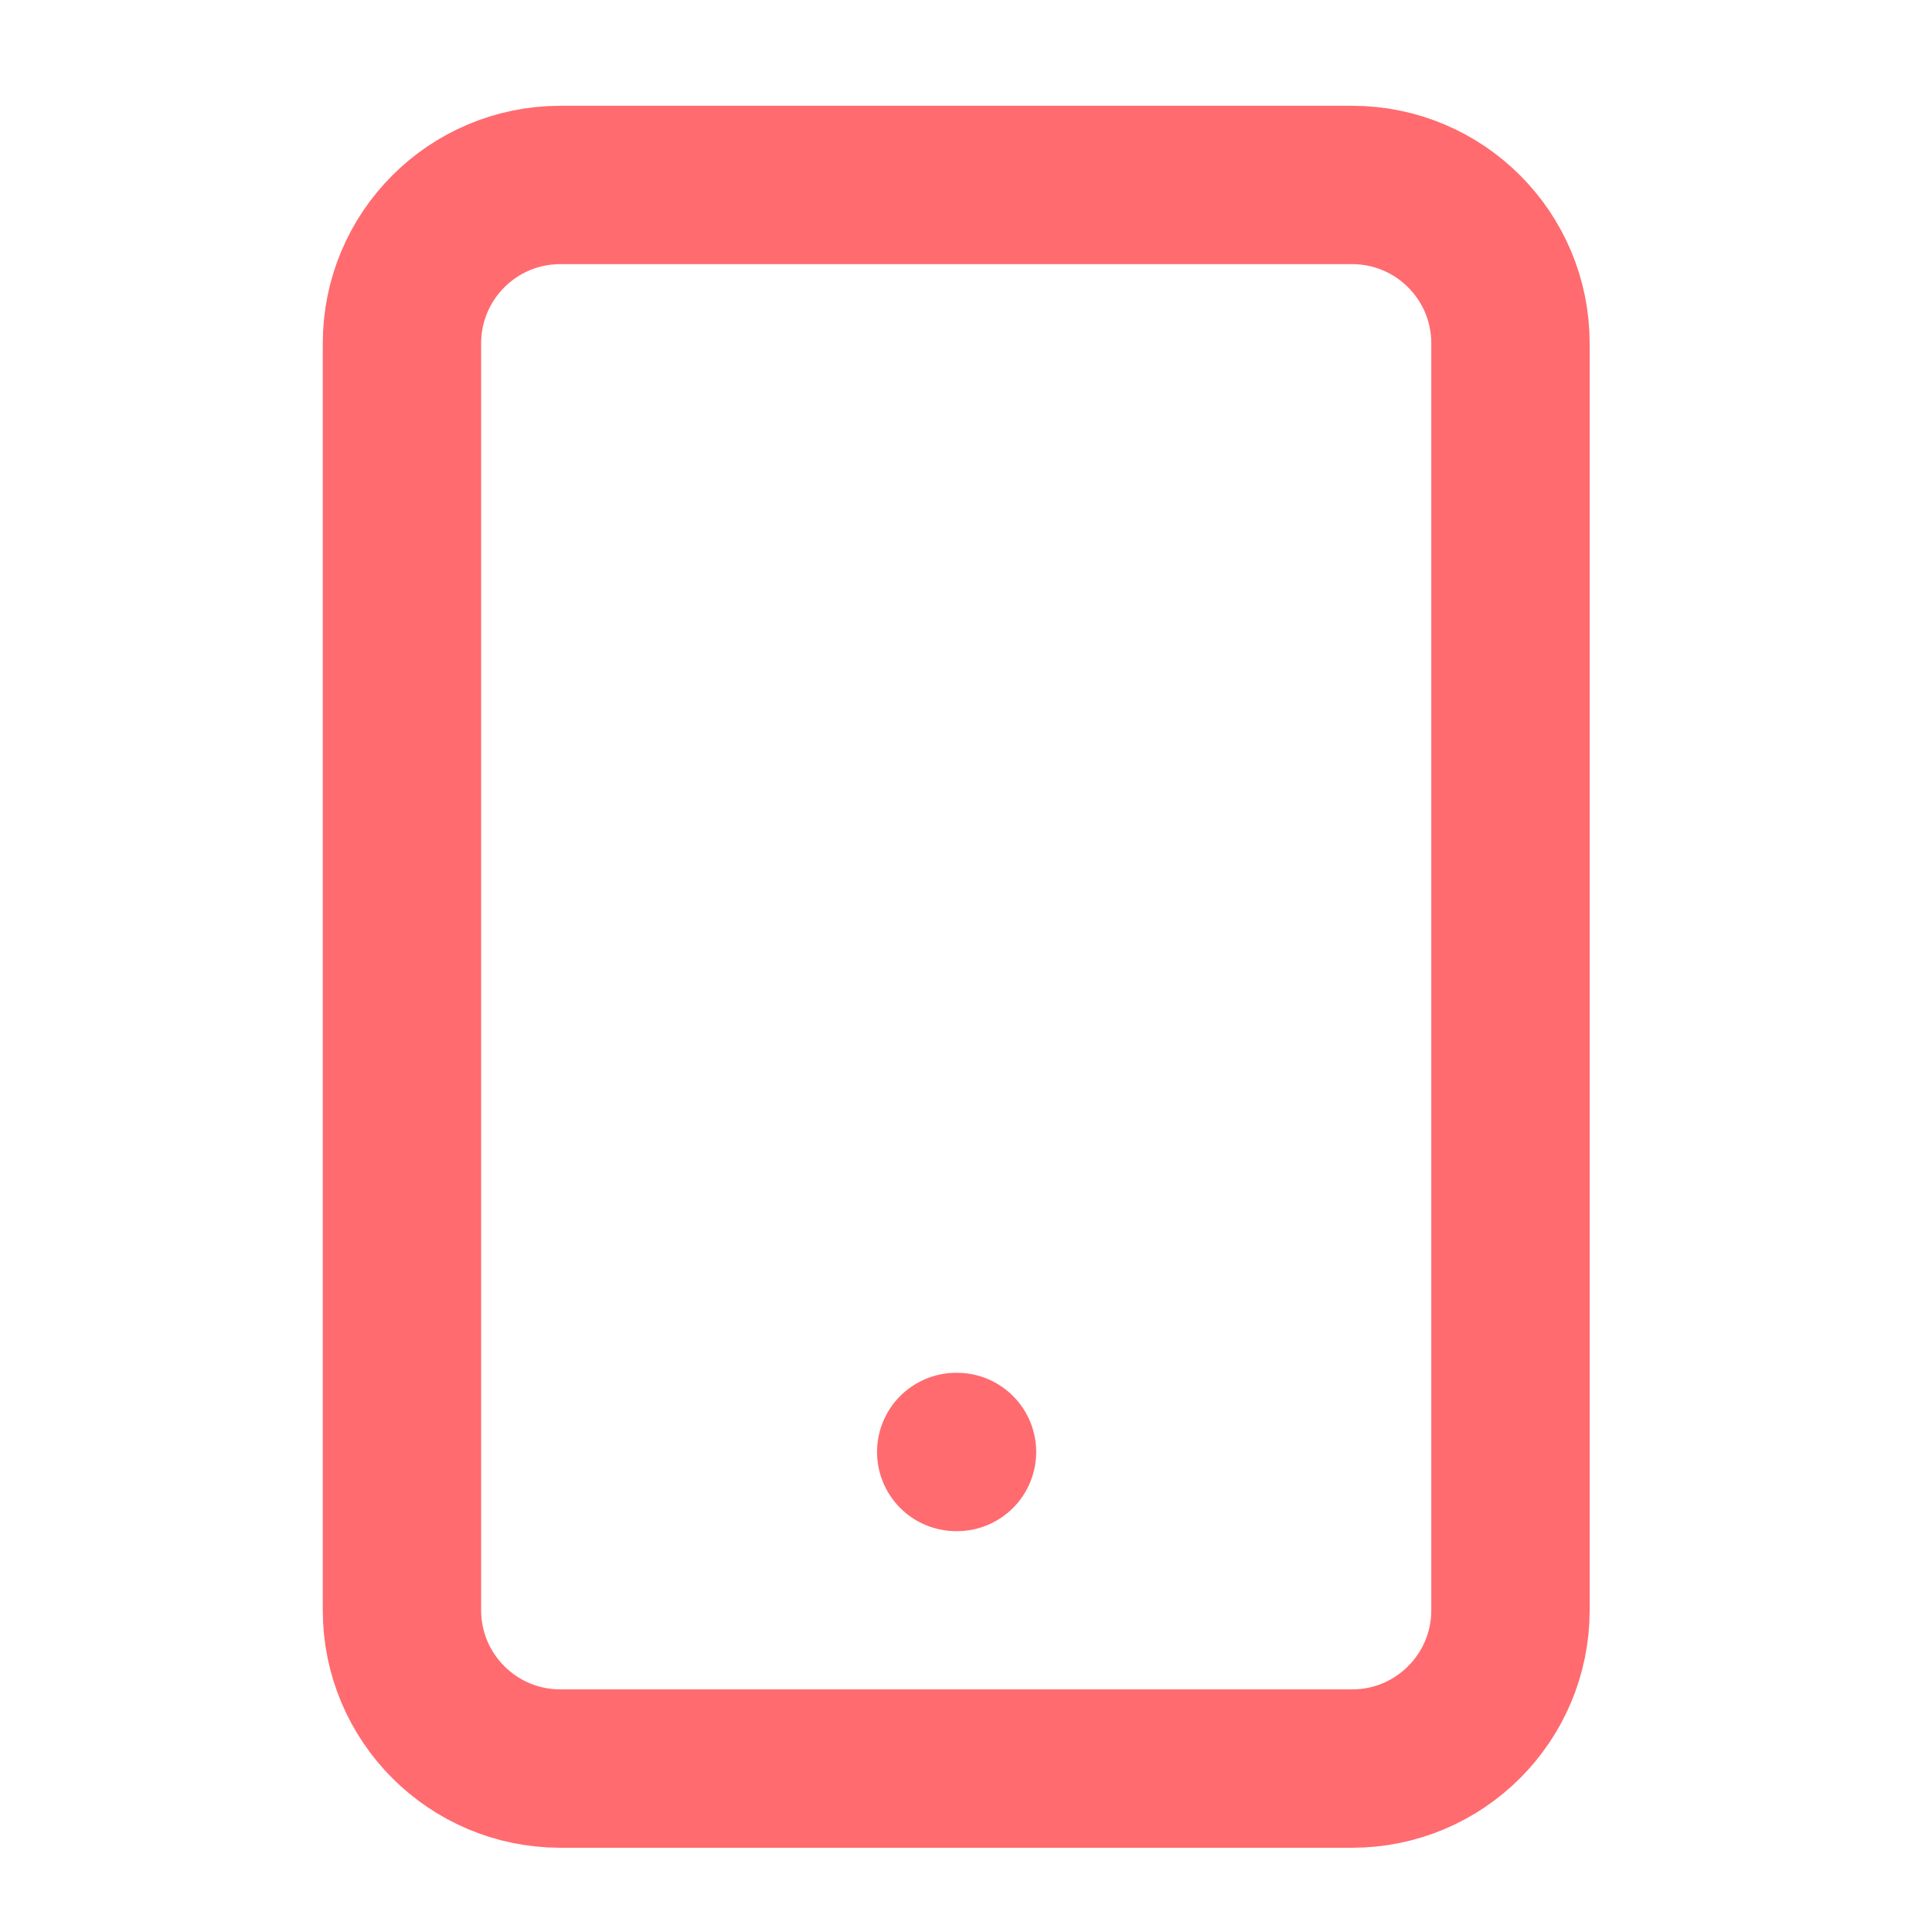 <svg width="61" height="61" viewBox="0 0 61 61" fill="none" xmlns="http://www.w3.org/2000/svg">
<path d="M42.691 5.84H17.691C14.93 5.84 12.691 8.078 12.691 10.84V50.84C12.691 53.601 14.93 55.84 17.691 55.84H42.691C45.453 55.84 47.691 53.601 47.691 50.84V10.84C47.691 8.078 45.453 5.84 42.691 5.84Z" stroke="#FF6B6F" stroke-width="5" stroke-linecap="round" stroke-linejoin="round"/>
<path d="M30.191 45.844H30.216" stroke="#FF6B6F" stroke-width="5" stroke-linecap="round" stroke-linejoin="round"/>
</svg>
